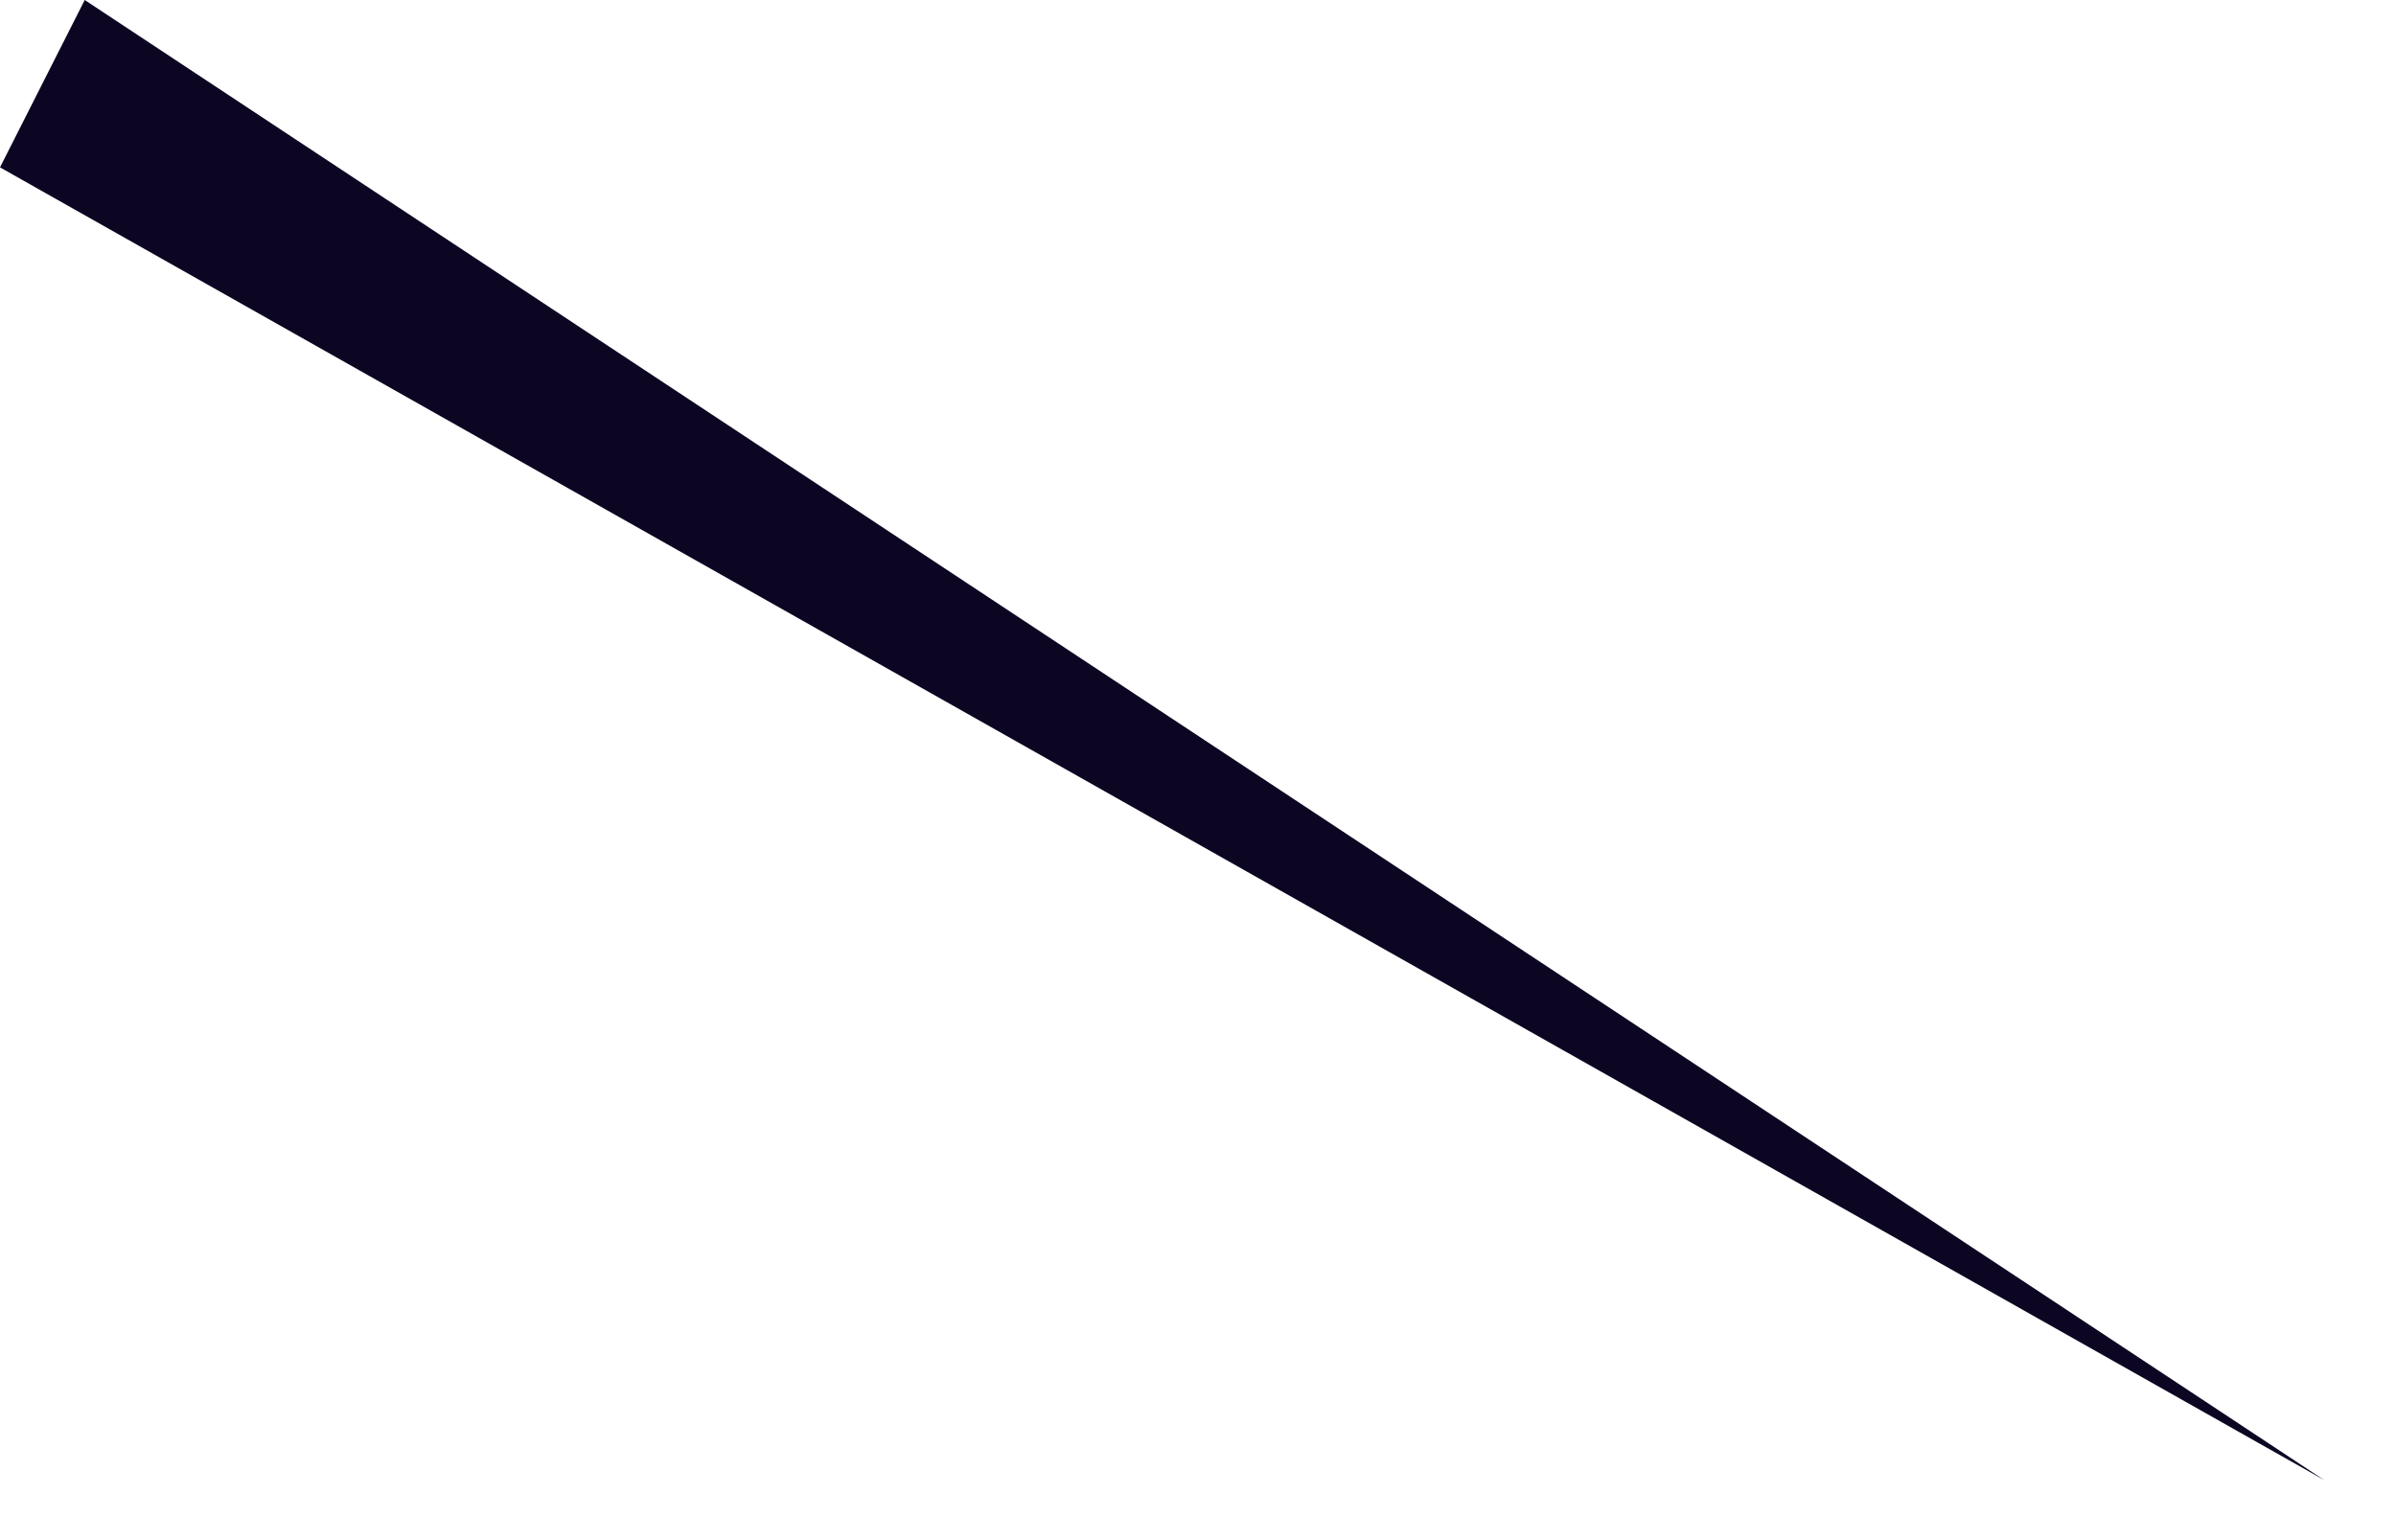 <?xml version="1.0" encoding="utf-8"?>
<svg xmlns="http://www.w3.org/2000/svg" fill="none" height="100%" overflow="visible" preserveAspectRatio="none" style="display: block;" viewBox="0 0 14 9" width="100%">
<path clip-rule="evenodd" d="M13.582 8.65L0 0.978L0.495 0L13.582 8.65Z" fill="#0D0623" fill-rule="evenodd" id="Vector"/>
</svg>